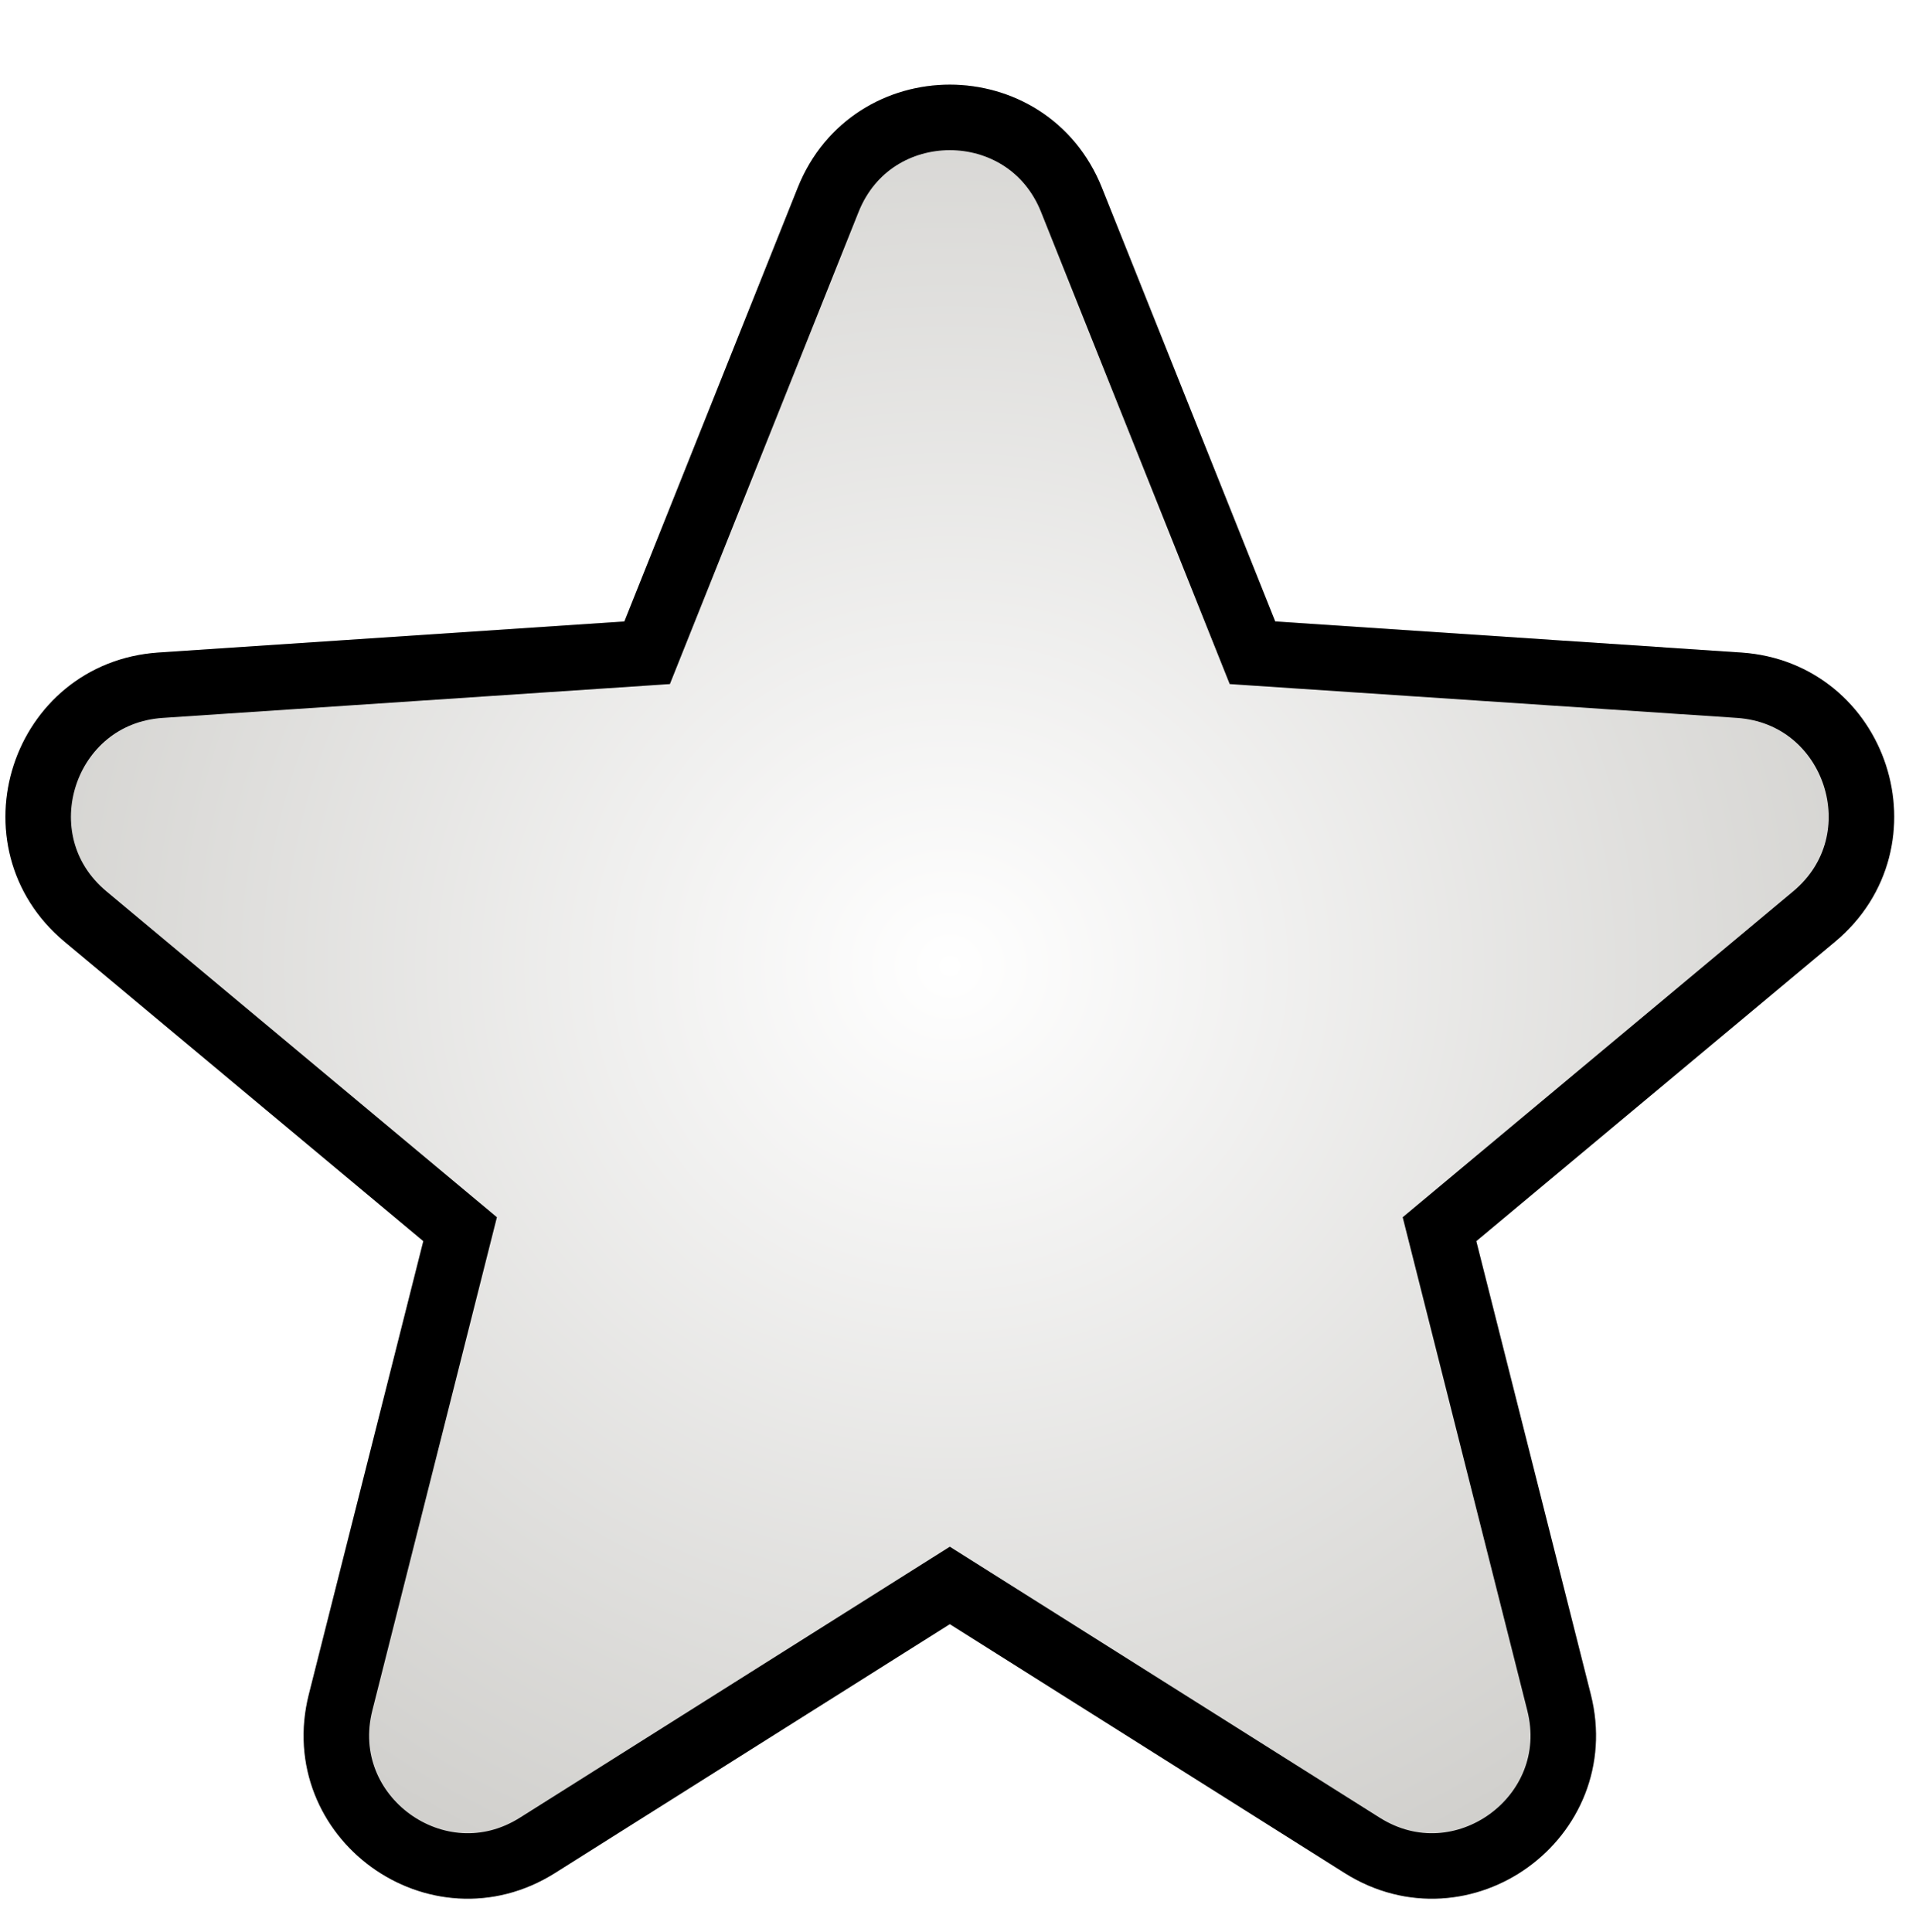 <svg xmlns="http://www.w3.org/2000/svg" fill="none" viewBox="0 0 117 118" height="118" width="117">
<g filter="url(#filter0_i_5923_41089)" clip-path="url(#clip0_5923_41089)">
<g filter="url(#filter1_in_5923_41089)">
<path fill="url(#paint0_radial_5923_41089)" d="M52.428 12.943C54.439 7.912 61.561 7.912 63.572 12.943L75.093 41.775L106.056 43.84C111.457 44.2 113.657 50.964 109.501 54.433L85.657 74.333L93.263 104.456C94.59 109.707 88.828 113.889 84.246 111.001L58 94.455L31.753 111.001C27.172 113.889 21.41 109.707 22.736 104.456L30.343 74.333L6.499 54.433C2.343 50.964 4.543 44.2 9.944 43.84L40.907 41.775L52.428 12.943Z"></path>
<path stroke-width="4" stroke="black" d="M50.571 12.201C53.252 5.493 62.748 5.493 65.429 12.201L76.482 39.862L106.189 41.844C113.391 42.324 116.324 51.343 110.783 55.968L87.903 75.064L95.203 103.966C96.971 110.968 89.289 116.544 83.18 112.692L58 96.819L32.82 112.692C26.711 116.544 19.029 110.968 20.797 103.966L28.096 75.064L5.217 55.968C-0.324 51.343 2.609 42.324 9.811 41.844L39.517 39.862L50.571 12.201Z"></path>
<path stroke-width="4" stroke-opacity="0.2" stroke="black" d="M50.571 12.201C53.252 5.493 62.748 5.493 65.429 12.201L76.482 39.862L106.189 41.844C113.391 42.324 116.324 51.343 110.783 55.968L87.903 75.064L95.203 103.966C96.971 110.968 89.289 116.544 83.18 112.692L58 96.819L32.82 112.692C26.711 116.544 19.029 110.968 20.797 103.966L28.096 75.064L5.217 55.968C-0.324 51.343 2.609 42.324 9.811 41.844L39.517 39.862L50.571 12.201Z"></path>
</g>
</g>
<defs>
<filter color-interpolation-filters="sRGB" filterUnits="userSpaceOnUse" height="118" width="117" y="0" x="0" id="filter0_i_5923_41089">
<feFlood result="BackgroundImageFix" flood-opacity="0"></feFlood>
<feBlend result="shape" in2="BackgroundImageFix" in="SourceGraphic" mode="normal"></feBlend>
<feColorMatrix result="hardAlpha" values="0 0 0 0 0 0 0 0 0 0 0 0 0 0 0 0 0 0 127 0" type="matrix" in="SourceAlpha"></feColorMatrix>
<feOffset></feOffset>
<feGaussianBlur stdDeviation="2"></feGaussianBlur>
<feComposite k3="1" k2="-1" operator="arithmetic" in2="hardAlpha"></feComposite>
<feColorMatrix values="0 0 0 0 0 0 0 0 0 0 0 0 0 0 0 0 0 0 1 0" type="matrix"></feColorMatrix>
<feBlend result="effect1_innerShadow_5923_41089" in2="shape" mode="normal"></feBlend>
</filter>
<filter color-interpolation-filters="sRGB" filterUnits="userSpaceOnUse" height="110.788" width="115.343" y="5.17" x="0.328" id="filter1_in_5923_41089">
<feFlood result="BackgroundImageFix" flood-opacity="0"></feFlood>
<feBlend result="shape" in2="BackgroundImageFix" in="SourceGraphic" mode="normal"></feBlend>
<feColorMatrix result="hardAlpha" values="0 0 0 0 0 0 0 0 0 0 0 0 0 0 0 0 0 0 127 0" type="matrix" in="SourceAlpha"></feColorMatrix>
<feOffset></feOffset>
<feGaussianBlur stdDeviation="8.8"></feGaussianBlur>
<feComposite k3="1" k2="-1" operator="arithmetic" in2="hardAlpha"></feComposite>
<feColorMatrix values="0 0 0 0 0.478 0 0 0 0 0.449 0 0 0 0 0.308 0 0 0 1 0" type="matrix"></feColorMatrix>
<feBlend result="effect1_innerShadow_5923_41089" in2="shape" mode="normal"></feBlend>
<feTurbulence seed="6899" result="noise" numOctaves="3" stitchTiles="stitch" baseFrequency="1.667 1.667" type="fractalNoise"></feTurbulence>
<feColorMatrix result="alphaNoise" type="luminanceToAlpha" in="noise"></feColorMatrix>
<feComponentTransfer result="coloredNoise1" in="alphaNoise">
<feFuncA tableValues="0 0 0 0 0 0 0 0 0 1 1 1 1 1 1 1 1 1 1 1 1 1 1 1 1 1 1 1 1 1 1 1 1 1 1 1 1 1 1 1 1 0 0 0 0 0 0 0 0 0 0 0 0 0 0 0 0 0 0 0 0 0 0 0 0 0 0 0 0 0 0 0 0 0 0 0 0 0 0 0 0 0 0 0 0 0 0 0 0 0 0 0 0 0 0 0 0 0 0 0" type="discrete"></feFuncA>
</feComponentTransfer>
<feComposite result="noise1Clipped" in="coloredNoise1" in2="effect1_innerShadow_5923_41089" operator="in"></feComposite>
<feFlood result="color1Flood" flood-color="rgba(0, 0, 0, 0.25)"></feFlood>
<feComposite result="color1" in="color1Flood" in2="noise1Clipped" operator="in"></feComposite>
<feMerge result="effect2_noise_5923_41089">
<feMergeNode in="effect1_innerShadow_5923_41089"></feMergeNode>
<feMergeNode in="color1"></feMergeNode>
</feMerge>
</filter>
<radialGradient gradientTransform="translate(58 59) rotate(90) scale(60 63)" gradientUnits="userSpaceOnUse" r="1" cy="0" cx="0" id="paint0_radial_5923_41089">
<stop stop-color="white"></stop>
<stop stop-color="#D1D0CD" offset="1"></stop>
</radialGradient>
<clipPath id="clip0_5923_41089">
<rect fill="white" height="118" width="117"></rect>
</clipPath>
</defs>
</svg>
